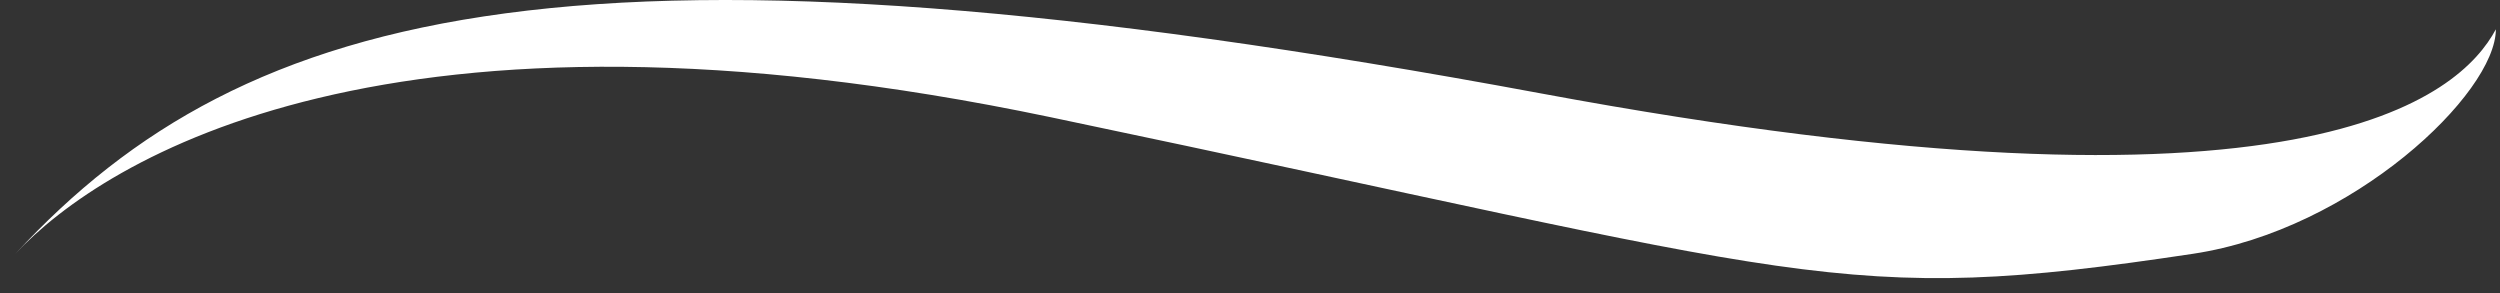 <svg xmlns="http://www.w3.org/2000/svg" width="128" height="15" viewBox="0 0 128 15" fill="none"><rect x="0" y="0" width="128" height="15" fill="#333333" stroke="none"/><path d="M53.788 6C19.984 -1.082 5.33 8.129 0.788 12.993C12.598 0.226 29.858 -4.333 78.914 4.786C118.159 12.081 125.971 4.888 127.788 1.5C127.788 4.786 120.464 11.762 112.288 12.993C94.119 15.729 92.964 14.207 53.788 6Z" fill="white"></path></svg>